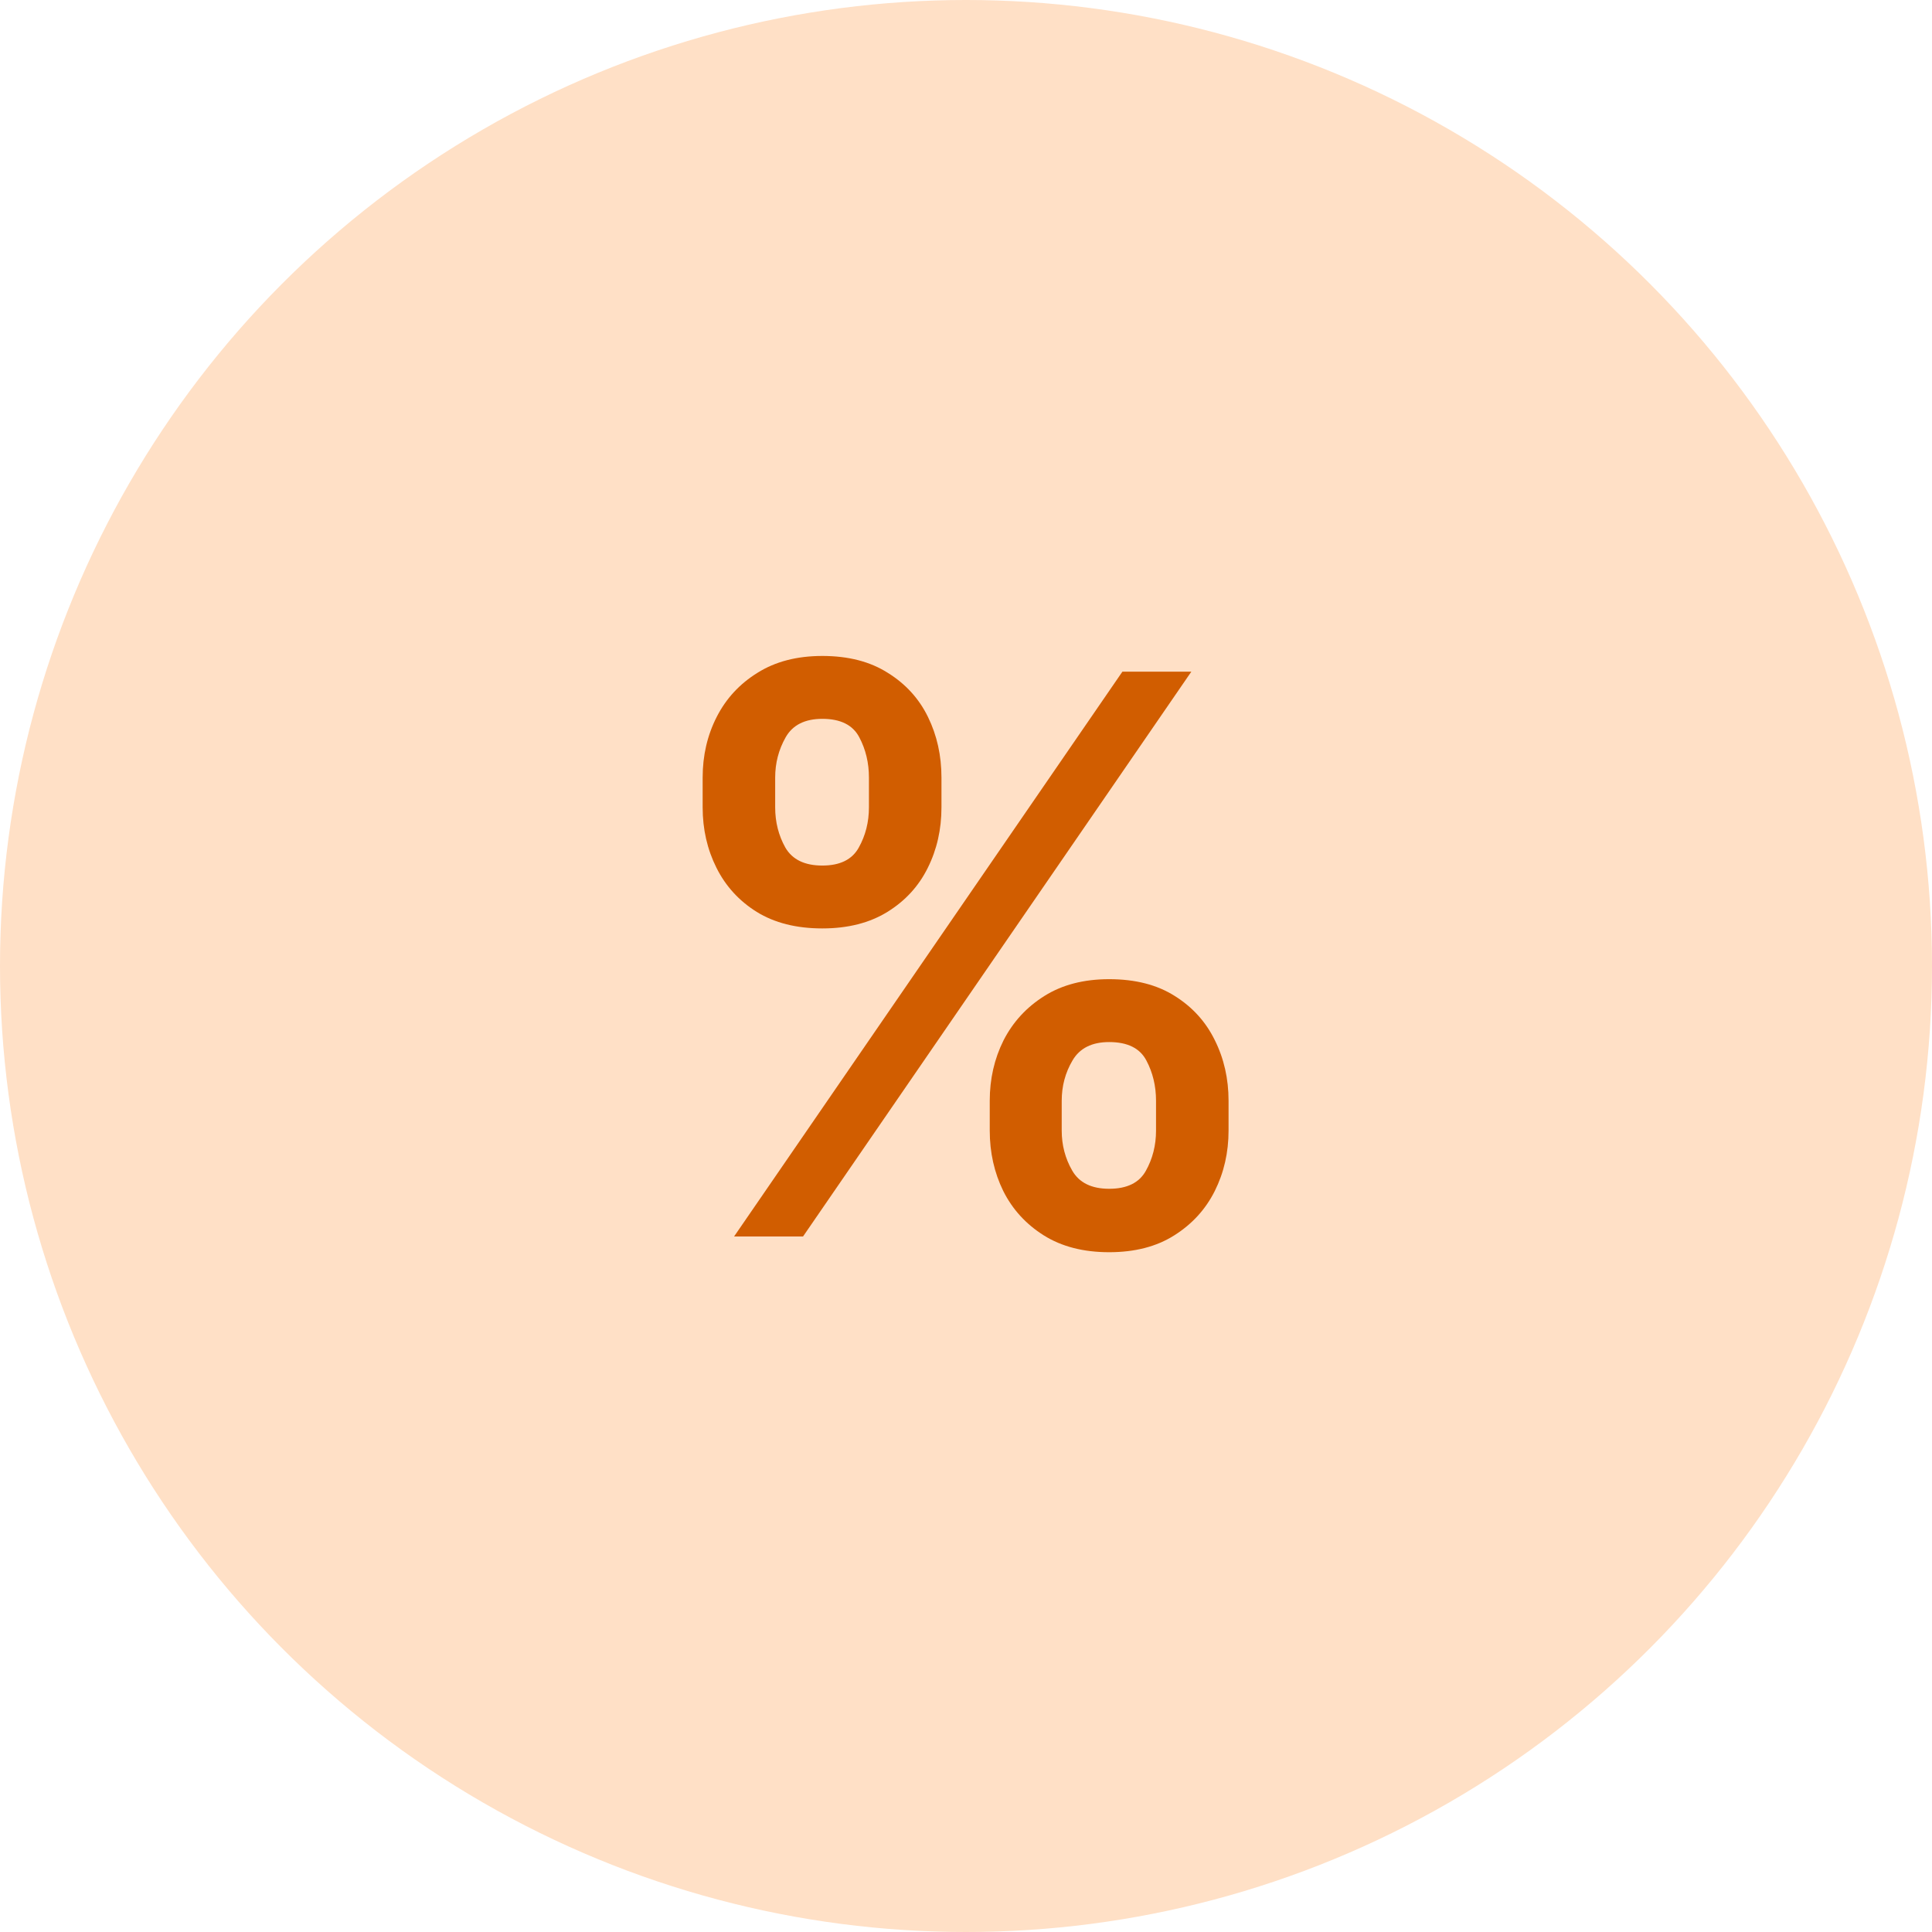 <?xml version="1.0" encoding="UTF-8"?> <svg xmlns="http://www.w3.org/2000/svg" width="100" height="100" viewBox="0 0 100 100" fill="none"> <g clip-path="url(#clip0_43_105)"> <circle cx="50" cy="50" r="50" fill="#FFE0C6"></circle> <path d="M51.229 58.519V56.977C51.229 55.844 51.467 54.803 51.942 53.851C52.428 52.899 53.132 52.133 54.055 51.553C54.978 50.972 56.096 50.682 57.409 50.682C58.761 50.682 59.893 50.972 60.807 51.553C61.72 52.124 62.41 52.885 62.877 53.837C63.352 54.788 63.59 55.835 63.59 56.977V58.519C63.59 59.651 63.352 60.693 62.877 61.645C62.401 62.596 61.701 63.362 60.778 63.943C59.865 64.523 58.742 64.814 57.409 64.814C56.077 64.814 54.95 64.523 54.026 63.943C53.103 63.362 52.404 62.596 51.928 61.645C51.462 60.693 51.229 59.651 51.229 58.519ZM54.954 56.977V58.519C54.954 59.27 55.135 59.96 55.497 60.588C55.858 61.217 56.496 61.531 57.409 61.531C58.333 61.531 58.965 61.221 59.308 60.603C59.66 59.975 59.836 59.28 59.836 58.519V56.977C59.836 56.216 59.67 55.521 59.337 54.893C59.003 54.255 58.361 53.937 57.409 53.937C56.515 53.937 55.882 54.255 55.511 54.893C55.14 55.521 54.954 56.216 54.954 56.977ZM36.369 41.789V40.247C36.369 39.105 36.611 38.058 37.097 37.107C37.582 36.155 38.286 35.394 39.209 34.823C40.133 34.242 41.251 33.952 42.564 33.952C43.906 33.952 45.033 34.242 45.947 34.823C46.87 35.394 47.565 36.155 48.031 37.107C48.497 38.058 48.73 39.105 48.73 40.247V41.789C48.73 42.931 48.493 43.978 48.017 44.929C47.55 45.871 46.856 46.628 45.933 47.199C45.01 47.77 43.887 48.055 42.564 48.055C41.222 48.055 40.09 47.77 39.167 47.199C38.253 46.628 37.558 45.867 37.083 44.915C36.607 43.963 36.369 42.921 36.369 41.789ZM40.123 40.247V41.789C40.123 42.55 40.299 43.245 40.651 43.873C41.013 44.492 41.65 44.801 42.564 44.801C43.477 44.801 44.106 44.492 44.448 43.873C44.8 43.245 44.976 42.55 44.976 41.789V40.247C44.976 39.486 44.81 38.791 44.477 38.163C44.144 37.526 43.506 37.207 42.564 37.207C41.66 37.207 41.027 37.526 40.665 38.163C40.304 38.801 40.123 39.495 40.123 40.247ZM37.996 64L58.095 34.766H61.663L41.565 64H37.996Z" fill="#D15D00"></path> </g> <defs> <clipPath id="clip0_43_105"> <rect width="100" height="100" fill="white"></rect> </clipPath> </defs> </svg> 